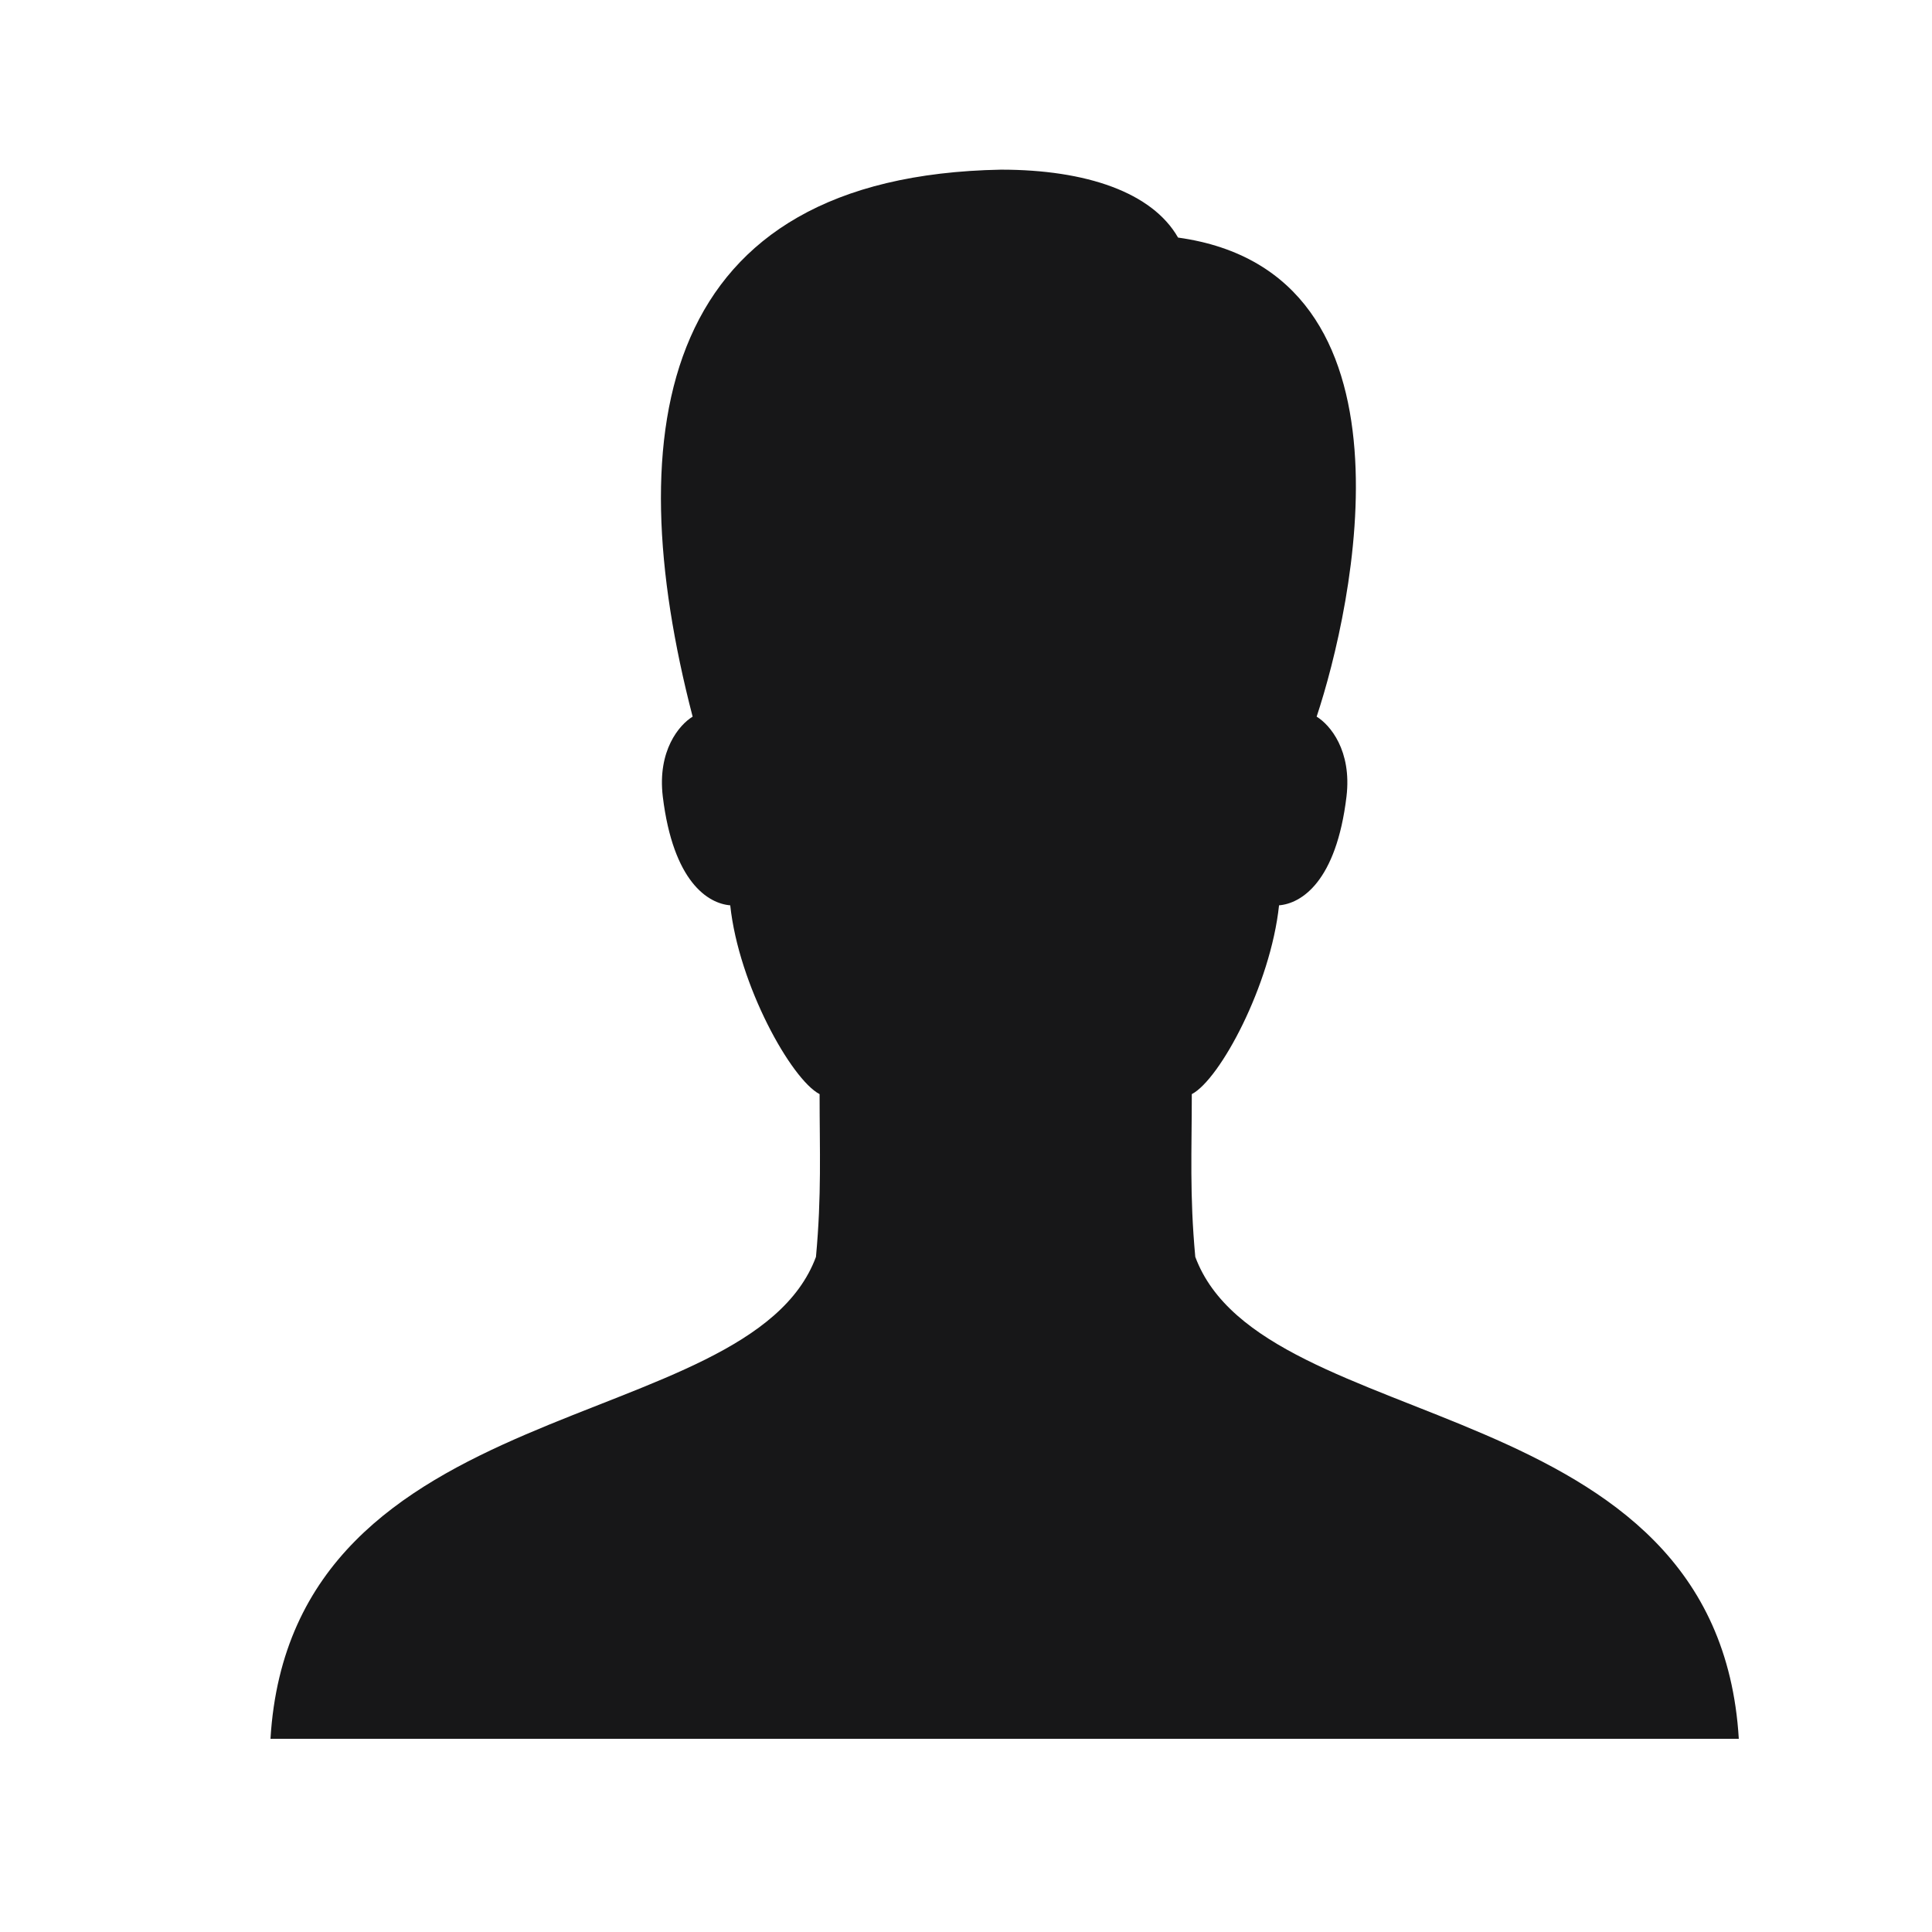 <svg xmlns="http://www.w3.org/2000/svg" xmlns:xlink="http://www.w3.org/1999/xlink" width="375pt" height="375pt" viewBox="0 0 375 375"><g id="surface3451"><path style=" stroke:none;fill-rule:nonzero;fill:rgb(9.02%,9.02%,9.412%);fill-opacity:1;" d="M 232.004 243.957 C 230.887 231.855 231.328 223.418 231.328 212.371 C 236.809 209.504 246.621 191.191 248.262 175.723 C 252.566 175.371 259.363 171.184 261.355 154.598 C 262.41 145.691 258.164 140.684 255.559 139.102 C 262.559 118.035 277.121 52.852 228.66 46.113 C 223.652 37.355 210.879 32.93 194.297 32.93 C 127.879 34.16 119.883 83.086 134.441 139.102 C 131.836 140.684 127.59 145.691 128.645 154.598 C 130.664 171.184 137.434 175.371 141.738 175.723 C 143.379 191.191 153.574 209.504 159.082 212.371 C 159.082 223.418 159.492 231.855 158.379 243.957 C 145.254 279.285 56.602 269.355 52.5 337.5 L 337.5 337.5 C 333.398 269.355 245.129 279.285 232.004 243.957 Z M 232.004 243.957 "></path></g></svg>